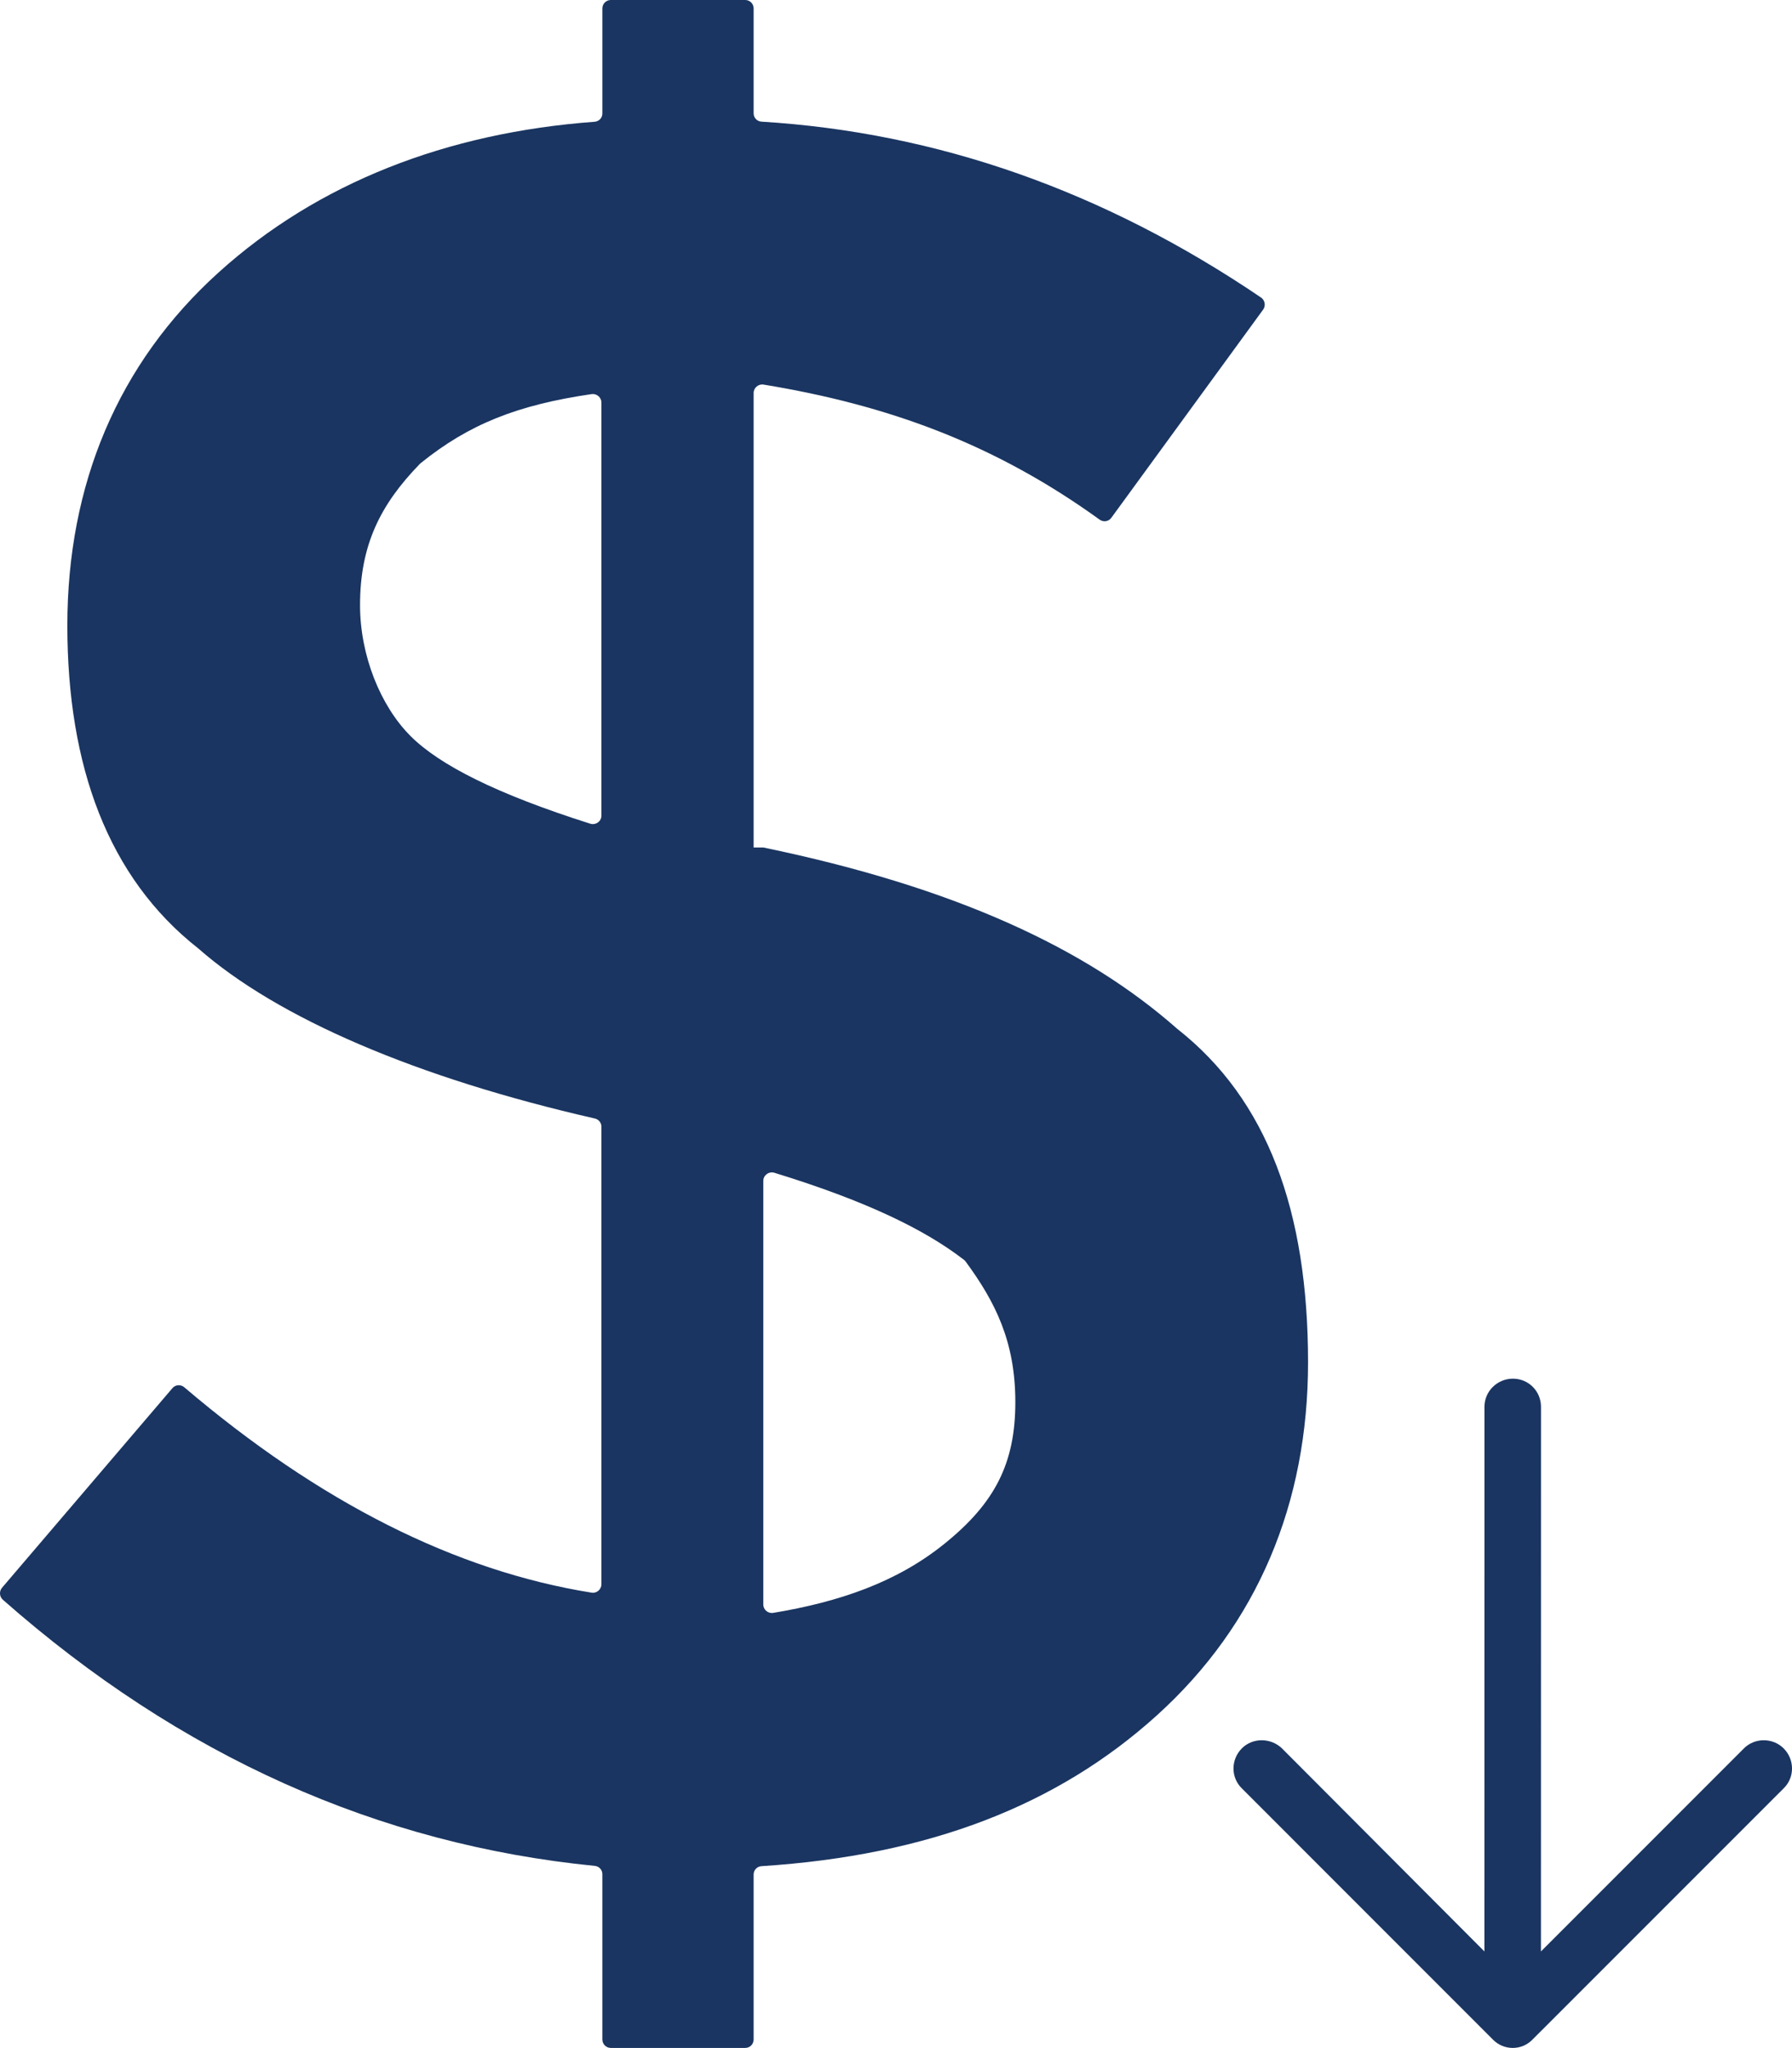 <?xml version="1.0" encoding="UTF-8"?> <!-- Generator: Adobe Illustrator 16.0.0, SVG Export Plug-In . SVG Version: 6.00 Build 0) --> <svg xmlns="http://www.w3.org/2000/svg" xmlns:xlink="http://www.w3.org/1999/xlink" id="Layer_1" x="0px" y="0px" width="68.536px" height="78.293px" viewBox="0 0 68.536 78.293" xml:space="preserve"> <g> <defs> <rect id="SVGID_1_" width="68.536" height="78.293"></rect> </defs> <clipPath id="SVGID_2_"> <use xlink:href="#SVGID_1_" overflow="visible"></use> </clipPath> <path clip-path="url(#SVGID_2_)" fill="#1A3561" d="M28.823,77.971V71.66c0-0.169,0.134-0.307,0.302-0.316 c6.413-0.413,11.323-2.332,15.12-5.765c3.855-3.484,5.782-8.118,5.782-13.495c0-5.781-1.556-10.045-5.005-12.753 c-3.485-3.075-8.489-5.412-15.828-6.931h-0.371V15.024c0-0.2,0.183-0.353,0.379-0.321c4.74,0.779,8.822,2.252,12.854,5.163 c0.143,0.103,0.342,0.074,0.445-0.067l5.808-7.962c0.108-0.149,0.07-0.361-0.081-0.463c-6.021-4.081-12.389-6.31-19.105-6.723 c-0.169-0.011-0.3-0.148-0.3-0.317V0.321C28.823,0.144,28.679,0,28.502,0H23.36c-0.178,0-0.322,0.144-0.322,0.322v4.018 c0,0.166-0.13,0.302-0.296,0.315c-5.658,0.417-10.594,2.337-14.383,5.762c-3.856,3.485-5.783,8.119-5.783,13.494 s1.557,9.639,5.005,12.346c3.04,2.672,8.358,4.949,15.17,6.504c0.145,0.033,0.251,0.162,0.251,0.311v17.493 c0,0.199-0.179,0.355-0.375,0.323c-5.205-0.833-10.409-3.452-15.58-7.853c-0.134-0.113-0.336-0.102-0.451,0.033l-6.519,7.633 c-0.115,0.136-0.1,0.341,0.033,0.458c6.794,5.986,14.364,9.355,22.641,10.175c0.163,0.017,0.287,0.151,0.287,0.315v6.321 c0,0.178,0.144,0.323,0.322,0.323h5.142C28.679,78.294,28.823,78.148,28.823,77.971 M29.618,44.836 c3.57,1.096,5.783,2.195,7.246,3.325c0.027,0.021,0.05,0.045,0.07,0.072c1.132,1.542,1.898,3.058,1.898,5.37 c0,2.337-0.779,3.857-2.707,5.412c-1.835,1.484-4.042,2.228-6.553,2.646c-0.196,0.033-0.379-0.121-0.379-0.319v-16.2 C29.194,44.927,29.411,44.771,29.618,44.836 M15.7,28.138c-1.148-1.149-1.93-3.078-1.93-5.005c0-2.289,0.775-3.842,2.281-5.391 c0.012-0.014,0.027-0.027,0.042-0.039c1.839-1.482,3.684-2.22,6.532-2.636c0.194-0.029,0.377,0.124,0.377,0.321v15.795 c0,0.218-0.22,0.372-0.427,0.307C18.975,30.349,16.805,29.243,15.7,28.138"></path> <path clip-path="url(#SVGID_2_)" fill="#1A3561" d="M68.215,68.371c0.429-0.415,0.429-1.103,0-1.531 c-0.415-0.413-1.103-0.413-1.517,0l-7.764,7.764l0.002-20.822c0-0.598-0.477-1.075-1.074-1.075c-0.594,0-1.088,0.478-1.088,1.075 l-0.002,20.822l-7.744-7.764c-0.43-0.413-1.122-0.413-1.532,0c-0.427,0.429-0.427,1.116,0,1.531l9.601,9.602 c0.415,0.427,1.103,0.427,1.514,0L68.215,68.371z"></path> </g> </svg> 